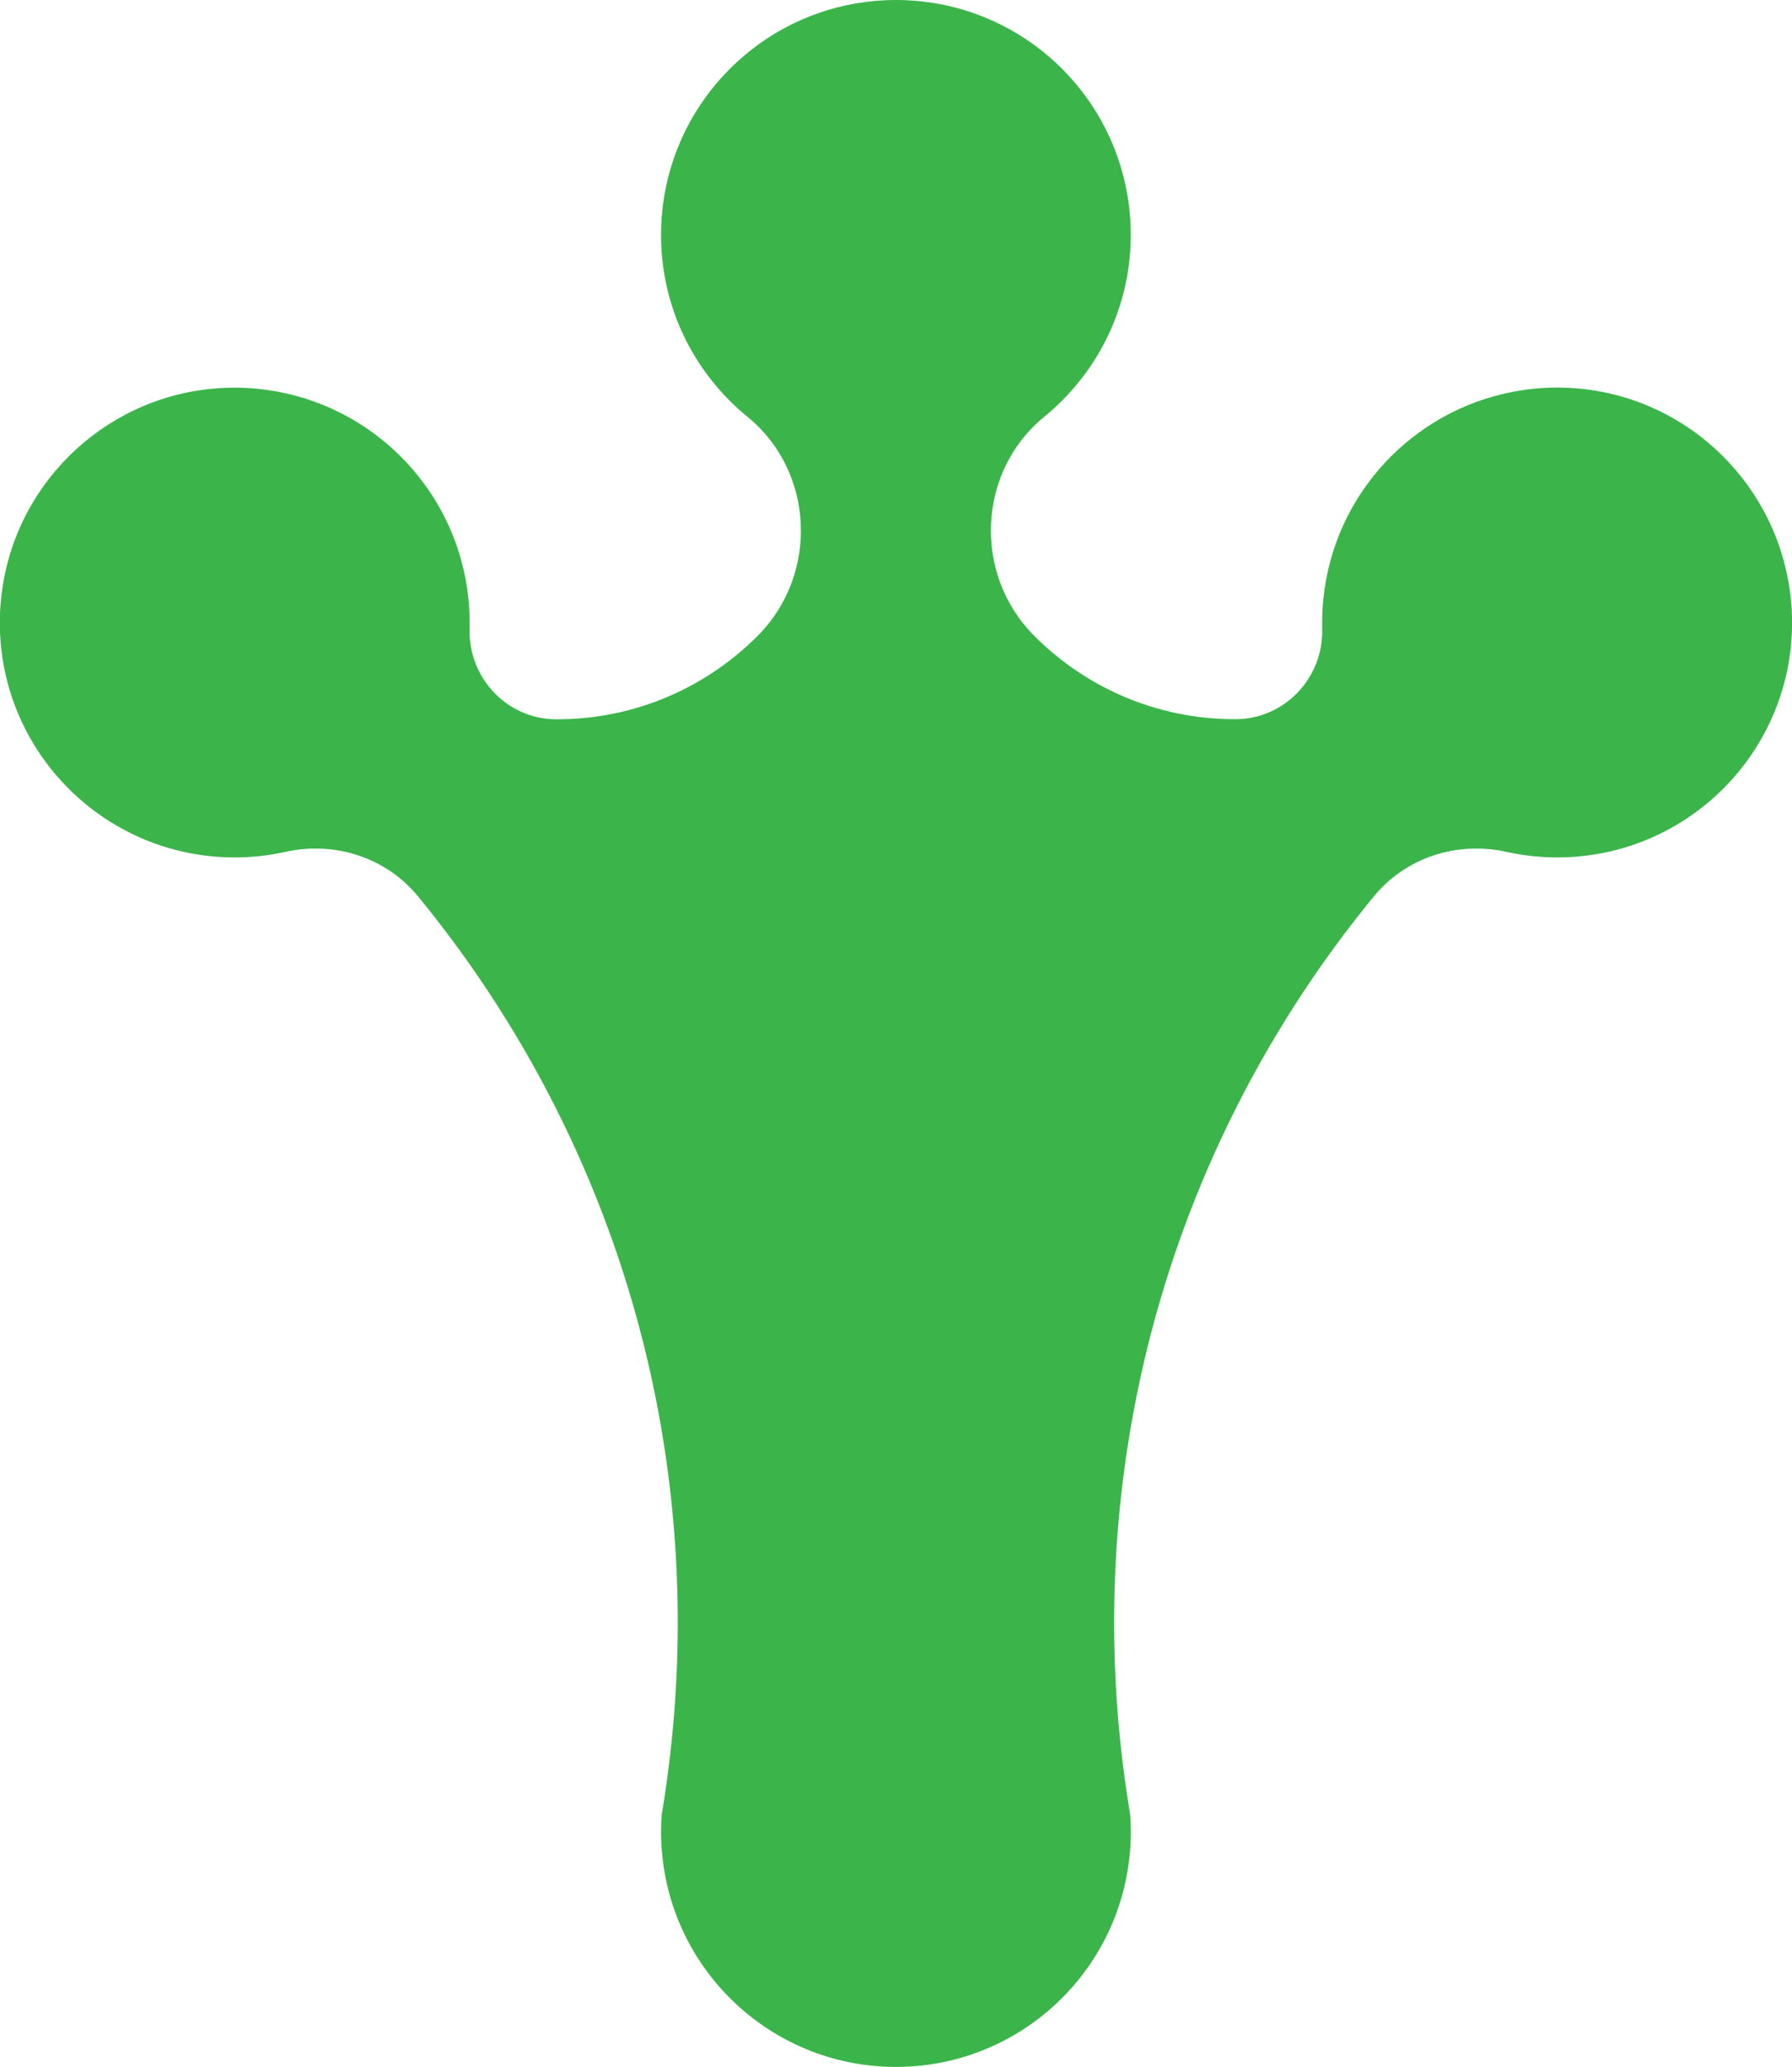 <svg viewBox="0 0 185.21 213.65" xmlns="http://www.w3.org/2000/svg" data-sanitized-data-name="Layer 2" data-name="Layer 2" id="Layer_2">
  <defs>
    <style>
      .cls-1 {
        fill: #3bb54a;
        stroke-width: 0px;
      }
    </style>
  </defs>
  <g data-sanitized-data-name="Layer 1" data-name="Layer 1" id="Layer_1-2">
    <path d="m184.77,59.77c-2.14-11.22-12-19.71-23.84-19.71-1.51,0-2.98.14-4.41.41-10.54,1.94-18.7,10.67-19.75,21.5-.08.78-.12,1.57-.12,2.37,0,.23,0,.46,0,.69.14,5.03-3.88,9.29-8.92,9.31-.04,0-.07,0-.11,0-8.12,0-15.47-3.31-20.77-8.66-6.3-6.36-5.85-16.93,1.08-22.6.54-.44,1.07-.91,1.57-1.4,4.54-4.41,7.37-10.58,7.37-17.41,0-2.1-.27-4.14-.77-6.08C113.42,7.73,103.91,0,92.6,0s-20.81,7.73-23.51,18.2c-.5,1.94-.77,3.98-.77,6.08,0,6.83,2.82,13,7.37,17.41.5.49,1.03.96,1.57,1.4,6.93,5.66,7.38,16.24,1.08,22.6-5.3,5.34-12.65,8.66-20.77,8.66-.04,0-.07,0-.11,0-5.04-.02-9.06-4.27-8.92-9.31,0-.23,0-.46,0-.69,0-.8-.04-1.59-.12-2.37-1.05-10.82-9.21-19.56-19.75-21.5-1.43-.26-2.91-.41-4.41-.41-11.85,0-21.71,8.49-23.84,19.71-.28,1.48-.44,3.01-.44,4.57,0,13.41,10.87,24.28,24.28,24.28,1.78,0,3.51-.2,5.19-.56.03,0,.05-.01.08-.02,5.08-1.12,10.37.58,13.67,4.6,16.78,20.45,26.85,46.6,26.85,75.11,0,5.45-.38,10.81-1.09,16.06-.17,1.26-.36,2.52-.57,3.77-.04.59-.07,1.18-.07,1.78,0,1,.07,1.99.19,2.96,1.46,12.01,11.69,21.32,24.09,21.32s22.63-9.31,24.09-21.32c.12-.97.19-1.96.19-2.96,0-.6-.03-1.19-.07-1.78-.21-1.25-.4-2.51-.57-3.77-.71-5.25-1.09-10.61-1.09-16.06,0-28.51,10.07-54.67,26.85-75.11,3.3-4.02,8.59-5.72,13.67-4.6.03,0,.05.01.08.02,1.67.36,3.41.56,5.19.56,13.41,0,24.28-10.87,24.28-24.28,0-1.56-.15-3.09-.44-4.57Z" class="cls-1"></path>
  </g>
</svg>